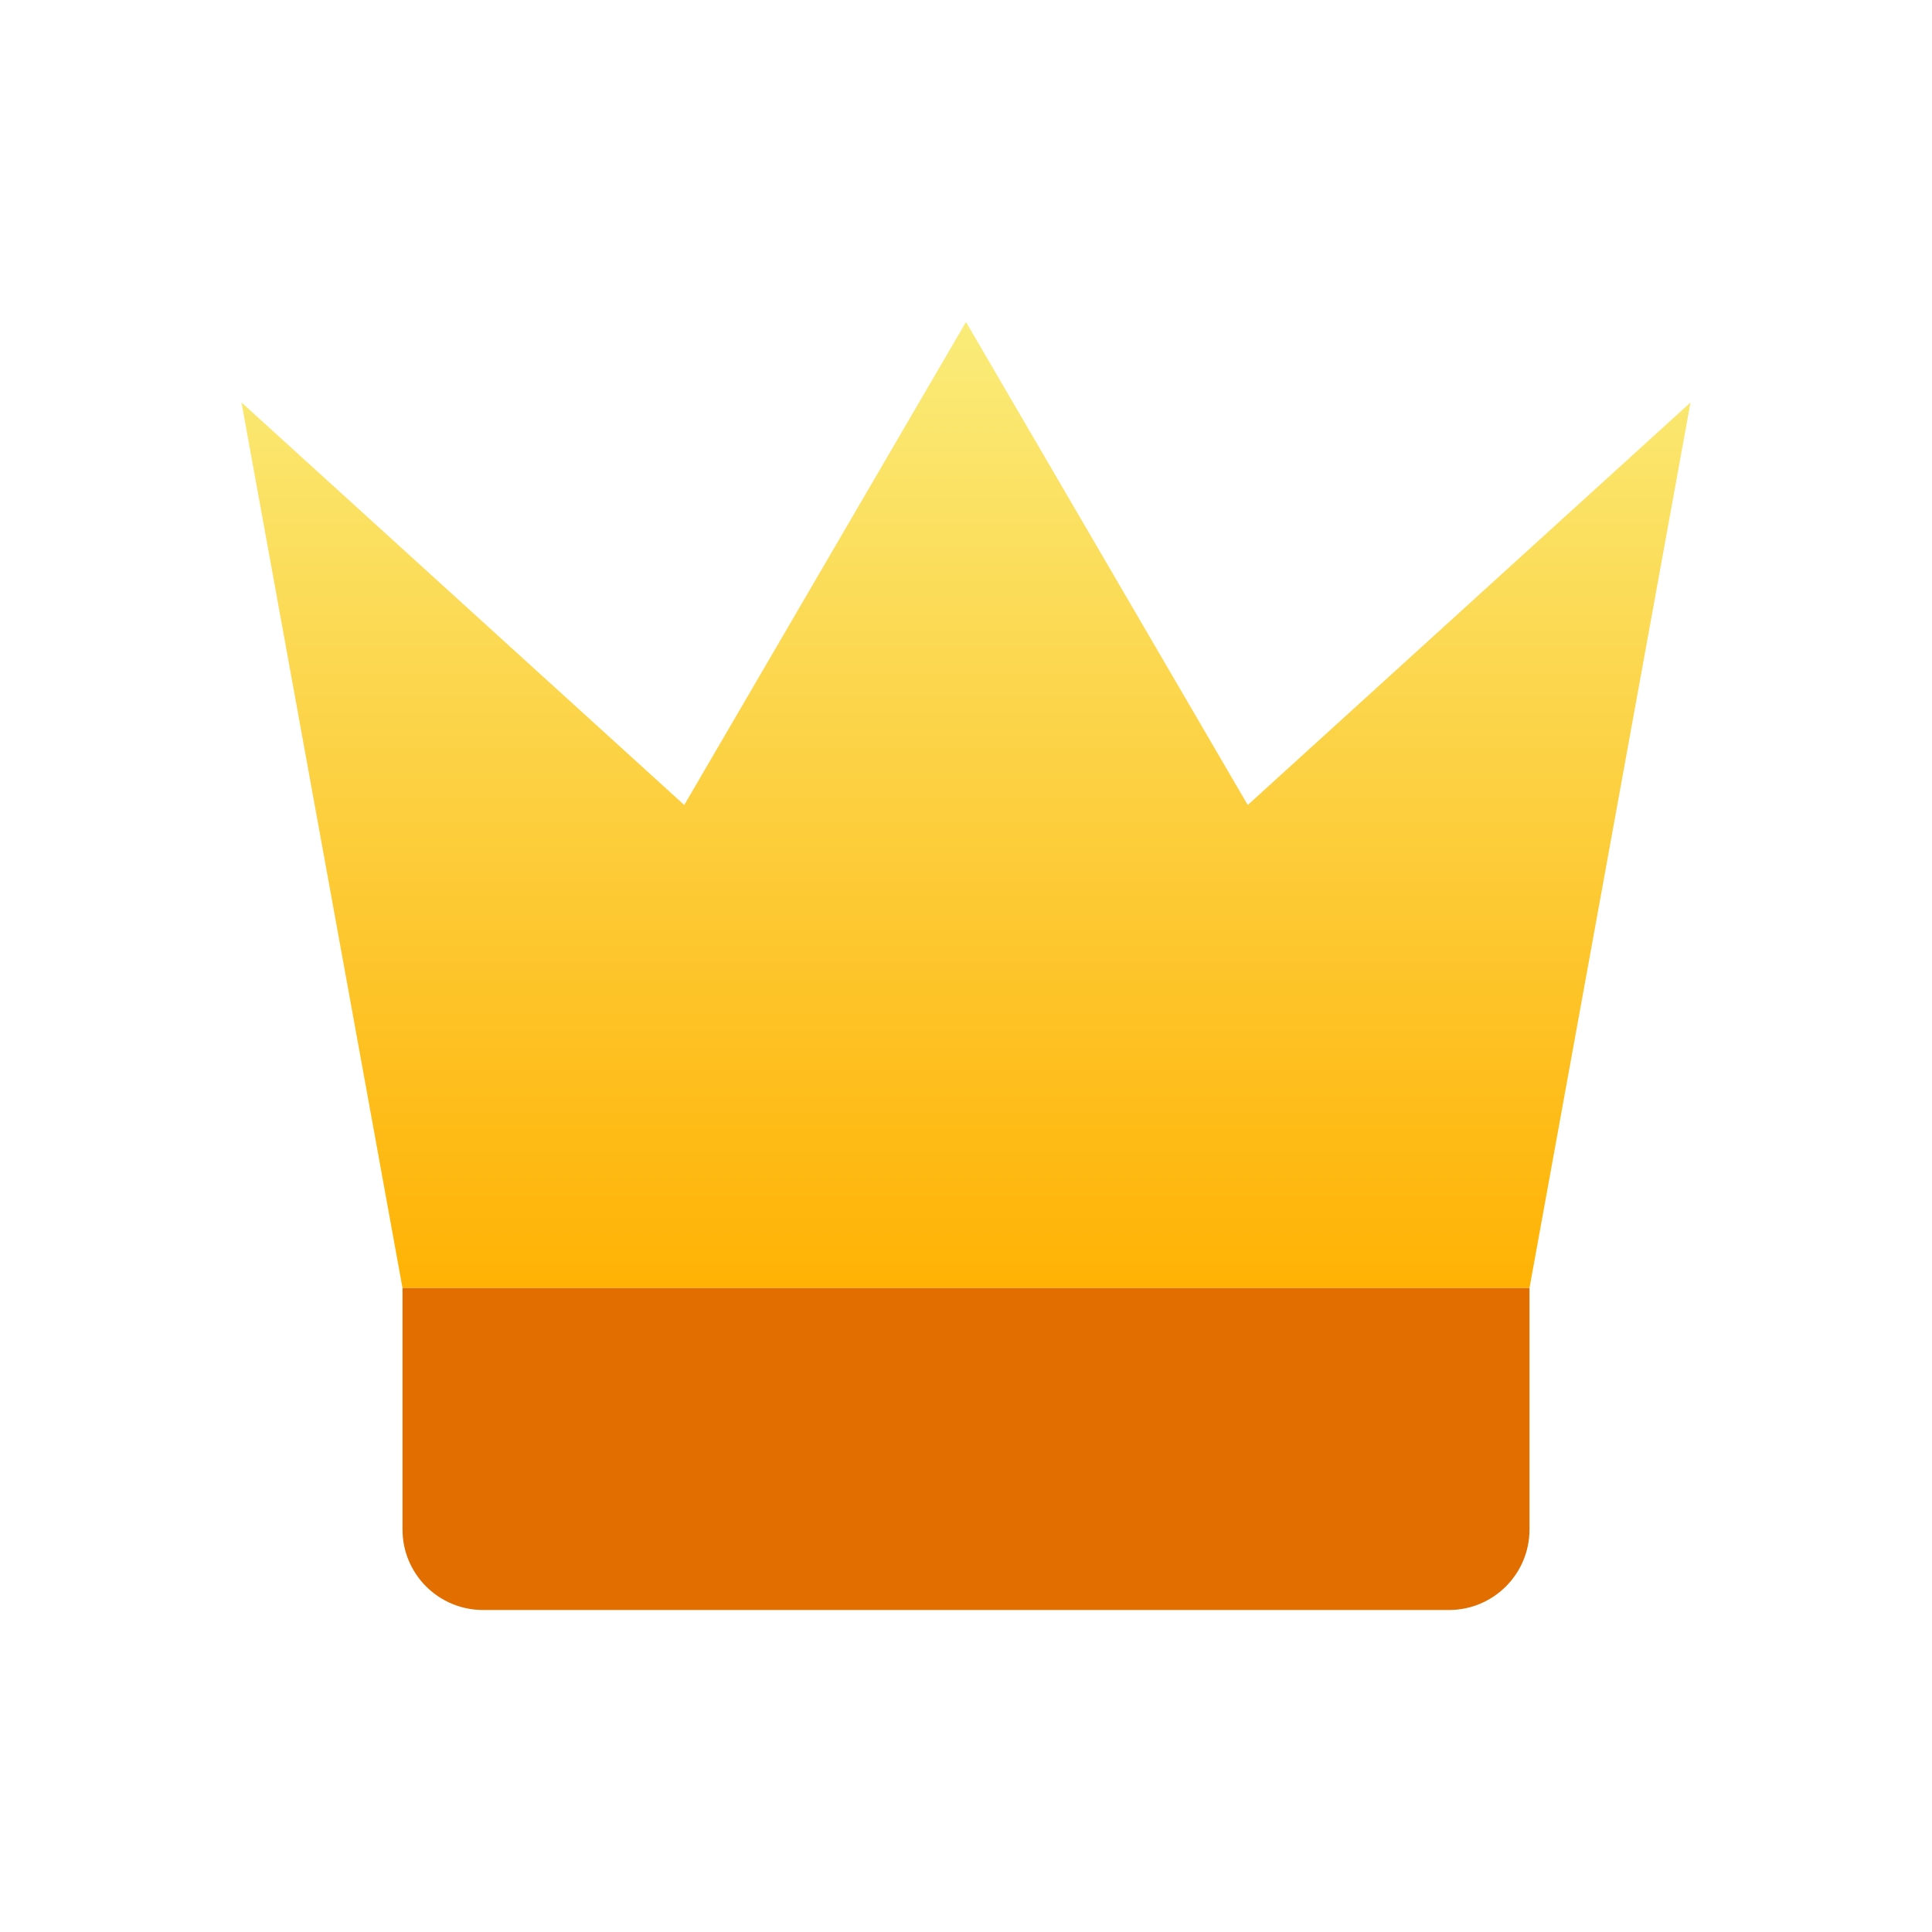 <svg width="512" height="512" viewBox="0 0 512 512" fill="none" xmlns="http://www.w3.org/2000/svg">
<path d="M106.667 341.332L64 106.665L181.333 213.332L256 85.332L330.667 213.332L448 106.665L405.333 341.332H106.667Z" fill="url(#paint0_linear_8557_659)"/>
<path d="M106.667 341.332H405.333V405.332C405.333 417.114 395.782 426.665 384 426.665H128C116.218 426.665 106.667 417.114 106.667 405.332V341.332Z" fill="#E26E00"/>
<defs>
<linearGradient id="paint0_linear_8557_659" x1="256" y1="85.332" x2="256" y2="341.332" gradientUnits="userSpaceOnUse">
<stop stop-color="#FAEC79"/>
<stop offset="1" stop-color="#FFB204"/>
</linearGradient>
</defs>
</svg>
